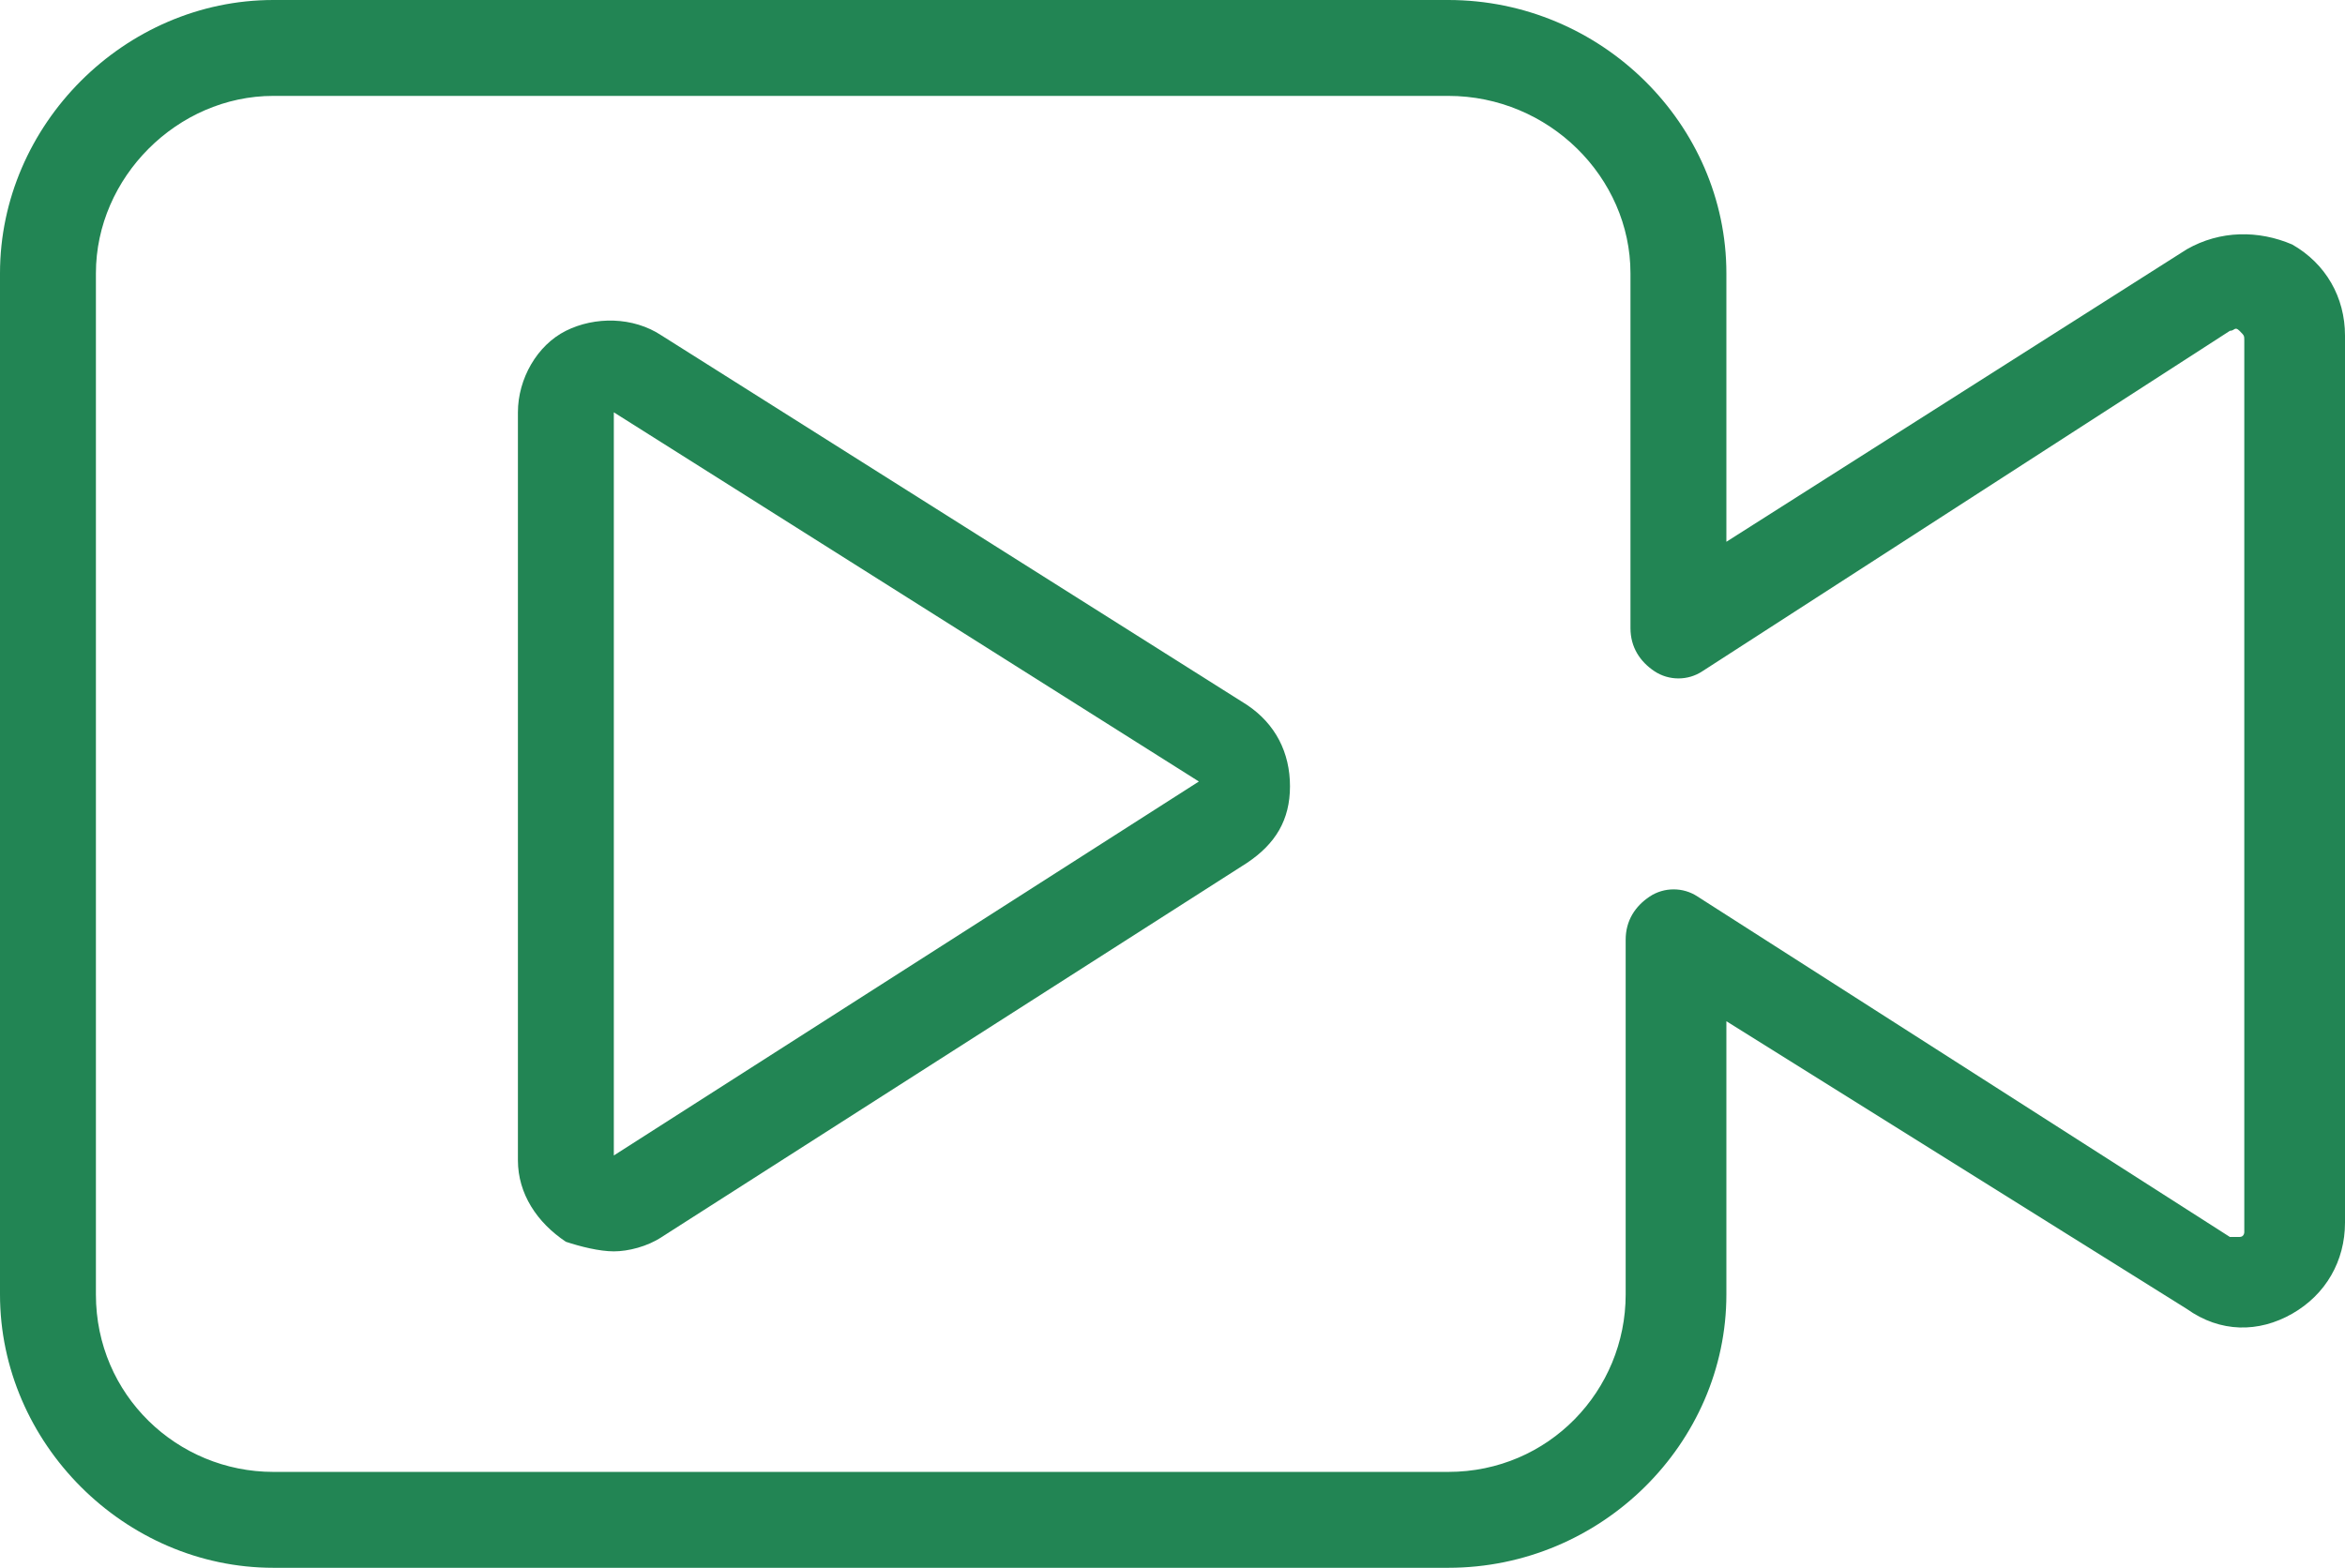 <svg xmlns="http://www.w3.org/2000/svg" xmlns:xlink="http://www.w3.org/1999/xlink" id="Layer_1" x="0px" y="0px" viewBox="0 0 48.9 32.7" style="enable-background:new 0 0 48.9 32.7;" xml:space="preserve"> <style type="text/css"> .st0{fill:#228554;} </style> <g id="a"> </g> <g id="b"> <g id="c"> <g id="d"> <path class="st0" d="M30.2,32.7H5.7C2.6,32.7,0,30.1,0,27V5.7C0,2.6,2.6,0,5.7,0h24.5C33.4,0,36,2.6,36,5.7v5.6l9.6-6.1l0,0 c0.7-0.4,1.5-0.4,2.2-0.1c0.7,0.4,1.1,1.1,1.1,1.9v18.5c0,0.8-0.4,1.5-1.1,1.9c-0.7,0.4-1.5,0.4-2.2-0.1L36,21.3V27 C36,30.1,33.4,32.7,30.2,32.7z M5.7,2C3.7,2,2,3.7,2,5.7V27c0,2.1,1.7,3.7,3.7,3.7h24.5c2.1,0,3.7-1.7,3.7-3.7v-7.4 c0-0.4,0.2-0.7,0.5-0.9c0.3-0.2,0.7-0.2,1,0l11.1,7.1c0.1,0,0.1,0,0.2,0c0.1,0,0.1-0.1,0.1-0.1V7.1c0-0.1,0-0.1-0.1-0.2 s-0.1,0-0.2,0L35.5,14c-0.3,0.2-0.7,0.2-1,0c-0.3-0.2-0.5-0.5-0.5-0.9V5.7C34,3.7,32.3,2,30.2,2H5.7z"></path> <path class="st0" d="M12.8,26.1c-0.3,0-0.7-0.1-1-0.2c-0.6-0.4-1-1-1-1.7V8.6c0-0.7,0.4-1.4,1-1.7c0.6-0.3,1.4-0.3,2,0.1L26,14.7 c0.6,0.4,0.9,1,0.9,1.7S26.6,17.6,26,18l-12.2,7.8C13.5,26,13.1,26.1,12.8,26.1L12.8,26.1z M12.8,8.6v15.5L25,16.3 C25,16.3,12.8,8.6,12.8,8.6z"></path> </g> </g> </g> </svg>